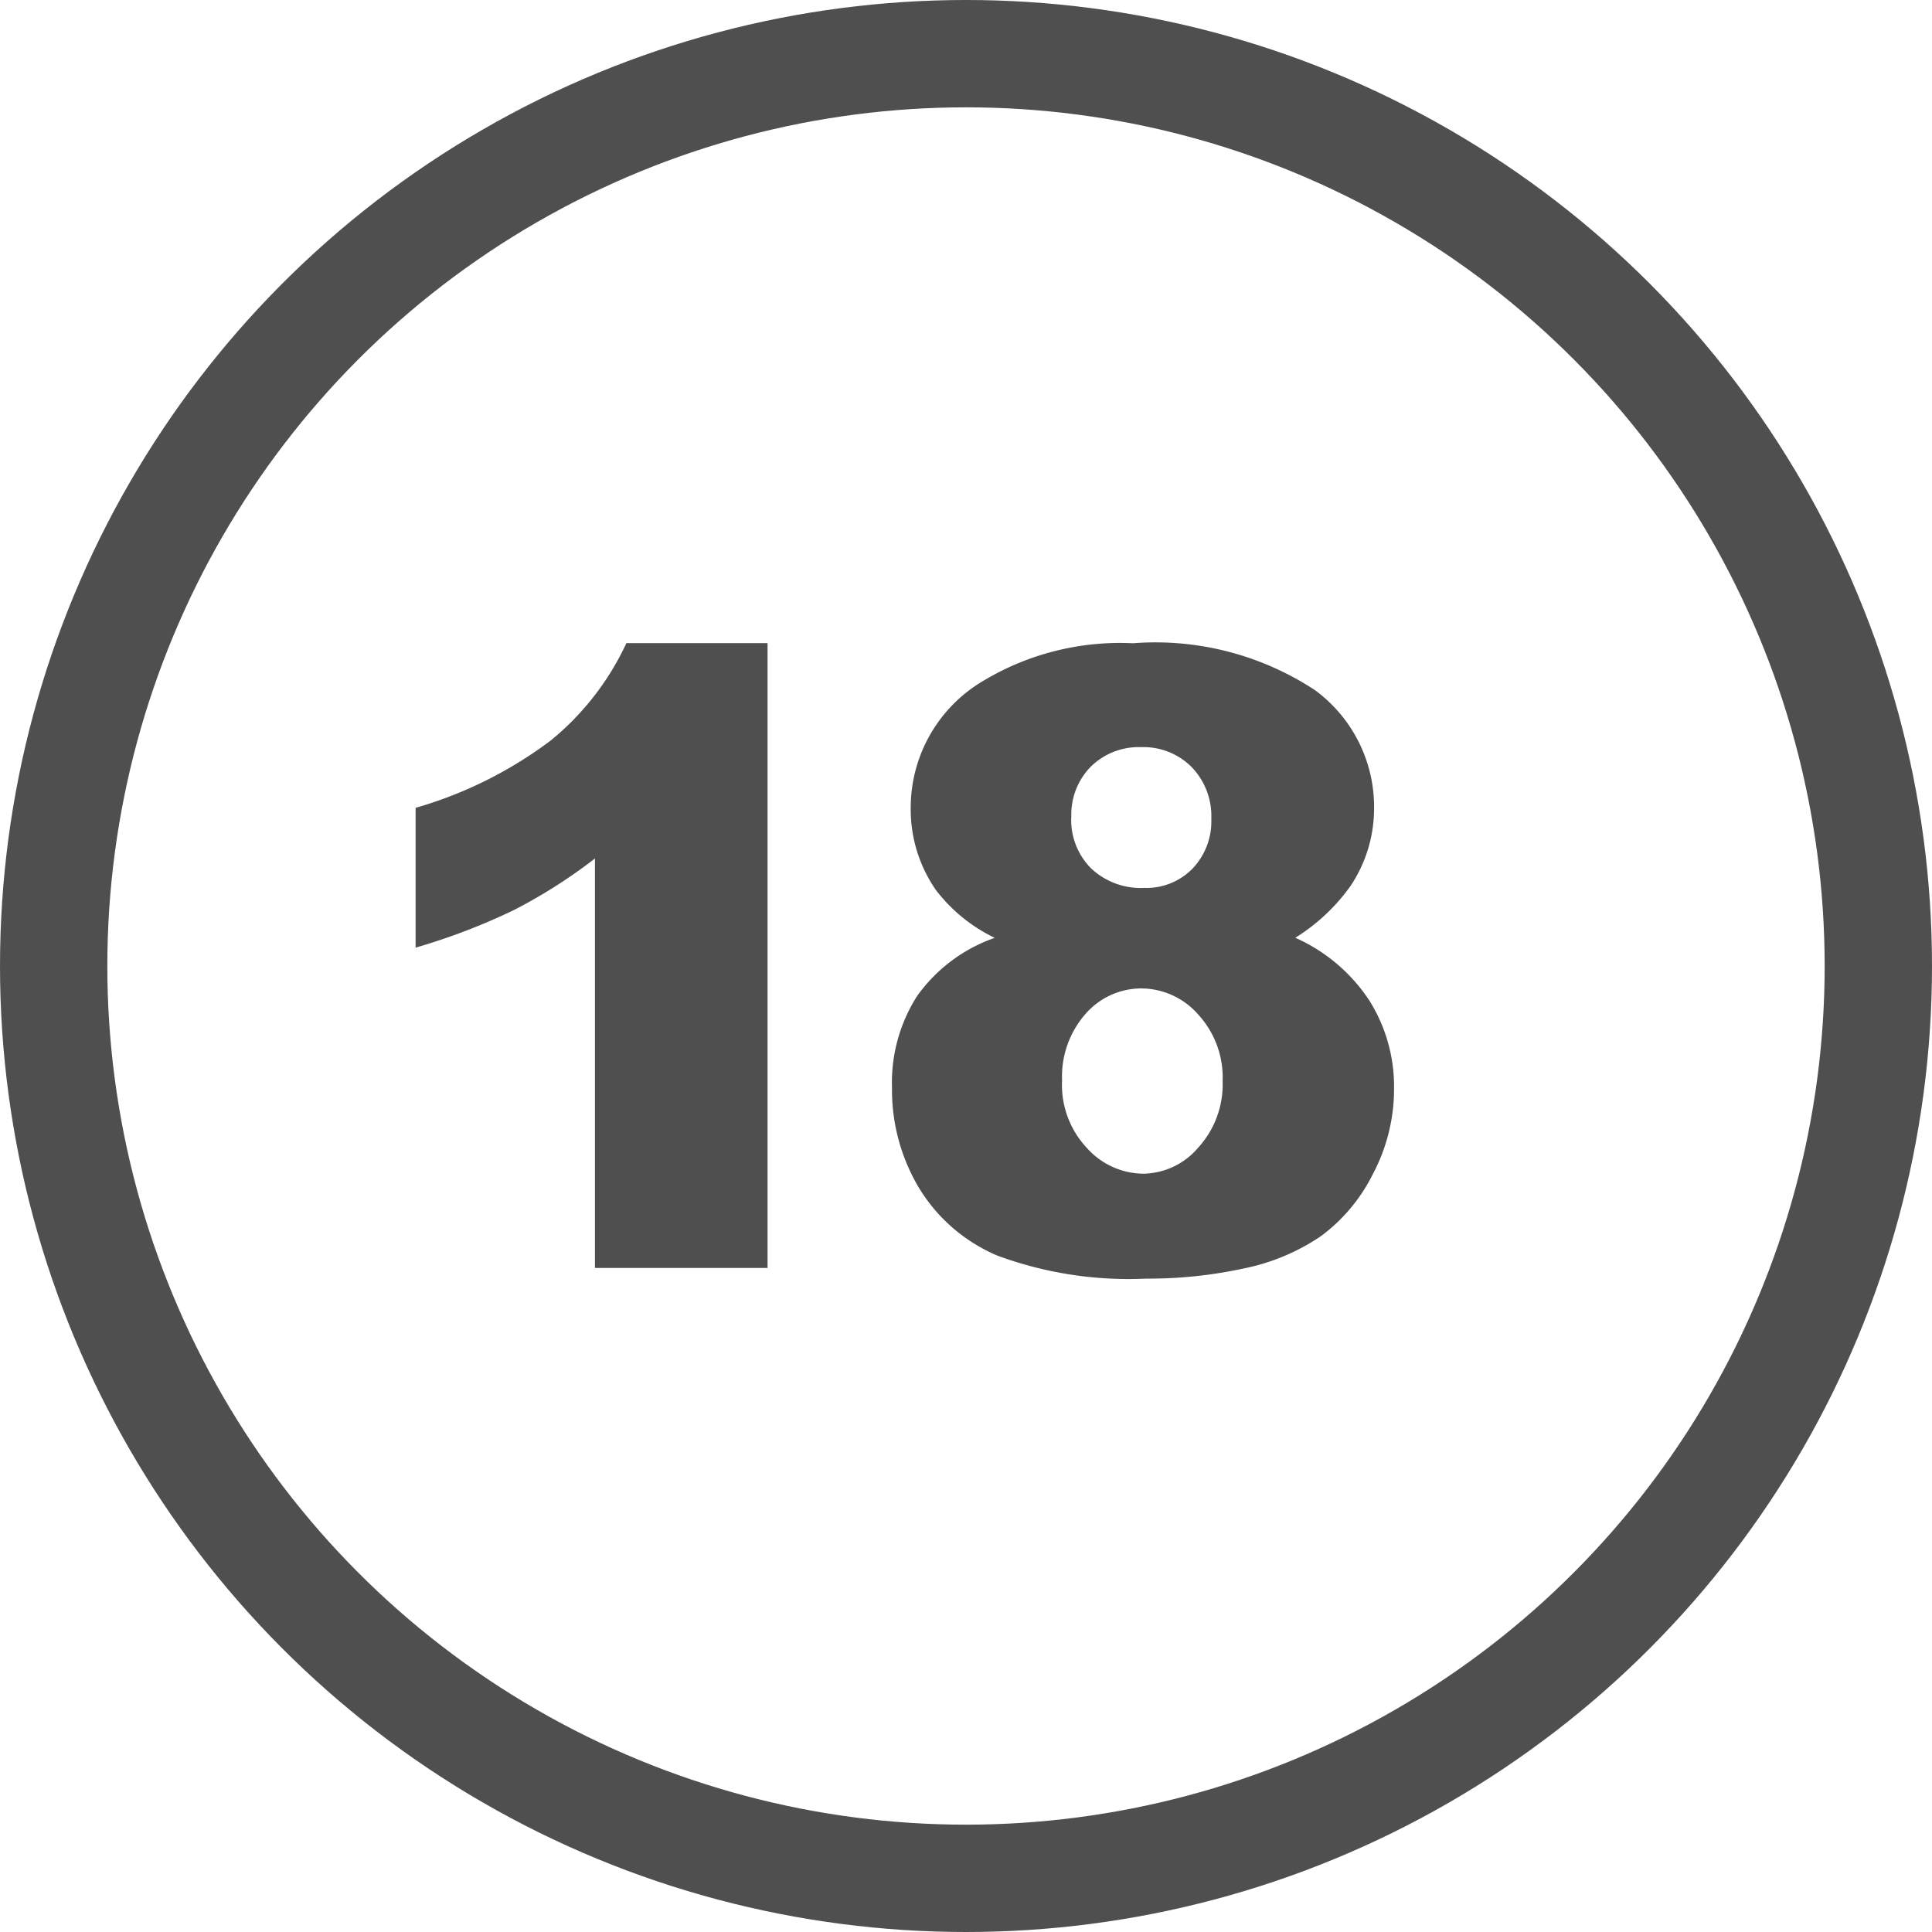 <svg xmlns="http://www.w3.org/2000/svg" viewBox="0 0 36 36">
  <defs>
    <style>
      .cls-1, .cls-4 {
        fill: none;
      }

      .cls-1 {
        stroke: #4f4f4f;
        stroke-width: 2px;
      }

      .cls-2 {
        fill: #4f4f4f;
      }

      .cls-3 {
        stroke: none;
      }
    </style>
  </defs>
  <g id="ic-18" transform="translate(-120 -1151)">
    <g id="Ellipse_18" data-name="Ellipse 18" class="cls-1" transform="translate(120 1151)">
      <circle class="cls-3" cx="18" cy="18" r="18"/>
      <circle class="cls-4" cx="18" cy="18" r="17"/>
    </g>
    <path id="Path_1782" data-name="Path 1782" class="cls-2" d="M8.7-10.192V1.451H5.484v-7.63a9.781,9.781,0,0,1-1.511.961,11.8,11.8,0,0,1-1.831.7V-7.123A7.737,7.737,0,0,0,4.664-8.381,5.129,5.129,0,0,0,6.07-10.192Zm4.23,5.49a3.037,3.037,0,0,1-1.093-.89,2.635,2.635,0,0,1-.469-1.546A2.742,2.742,0,0,1,12.721-9.49a4.949,4.949,0,0,1,2.788-.7,5.408,5.408,0,0,1,3.393.875,2.7,2.7,0,0,1,1.1,2.2,2.6,2.6,0,0,1-.437,1.445,3.587,3.587,0,0,1-1.031.968,3.206,3.206,0,0,1,1.386,1.179A3.013,3.013,0,0,1,20.374-1.9a3.382,3.382,0,0,1-.394,1.6A3.217,3.217,0,0,1,19.011.858a3.939,3.939,0,0,1-1.429.6,8.337,8.337,0,0,1-1.823.191,7.055,7.055,0,0,1-2.78-.43,3.142,3.142,0,0,1-1.46-1.265,3.566,3.566,0,0,1-.5-1.866,2.994,2.994,0,0,1,.469-1.706A2.981,2.981,0,0,1,12.932-4.7Zm1.429-2.249a1.278,1.278,0,0,0,.371.957,1.351,1.351,0,0,0,.988.363,1.2,1.2,0,0,0,.9-.359,1.273,1.273,0,0,0,.351-.929,1.312,1.312,0,0,0-.367-.964,1.262,1.262,0,0,0-.937-.371,1.273,1.273,0,0,0-.941.363A1.273,1.273,0,0,0,14.361-6.952Zm-.172,4.928A1.714,1.714,0,0,0,14.65-.786a1.424,1.424,0,0,0,1.054.48,1.367,1.367,0,0,0,1.023-.488,1.748,1.748,0,0,0,.453-1.238,1.736,1.736,0,0,0-.457-1.242,1.415,1.415,0,0,0-1.058-.484,1.378,1.378,0,0,0-1.035.469A1.771,1.771,0,0,0,14.189-2.024Z" transform="translate(125.602 1173.176)"/>
  </g>
</svg>
